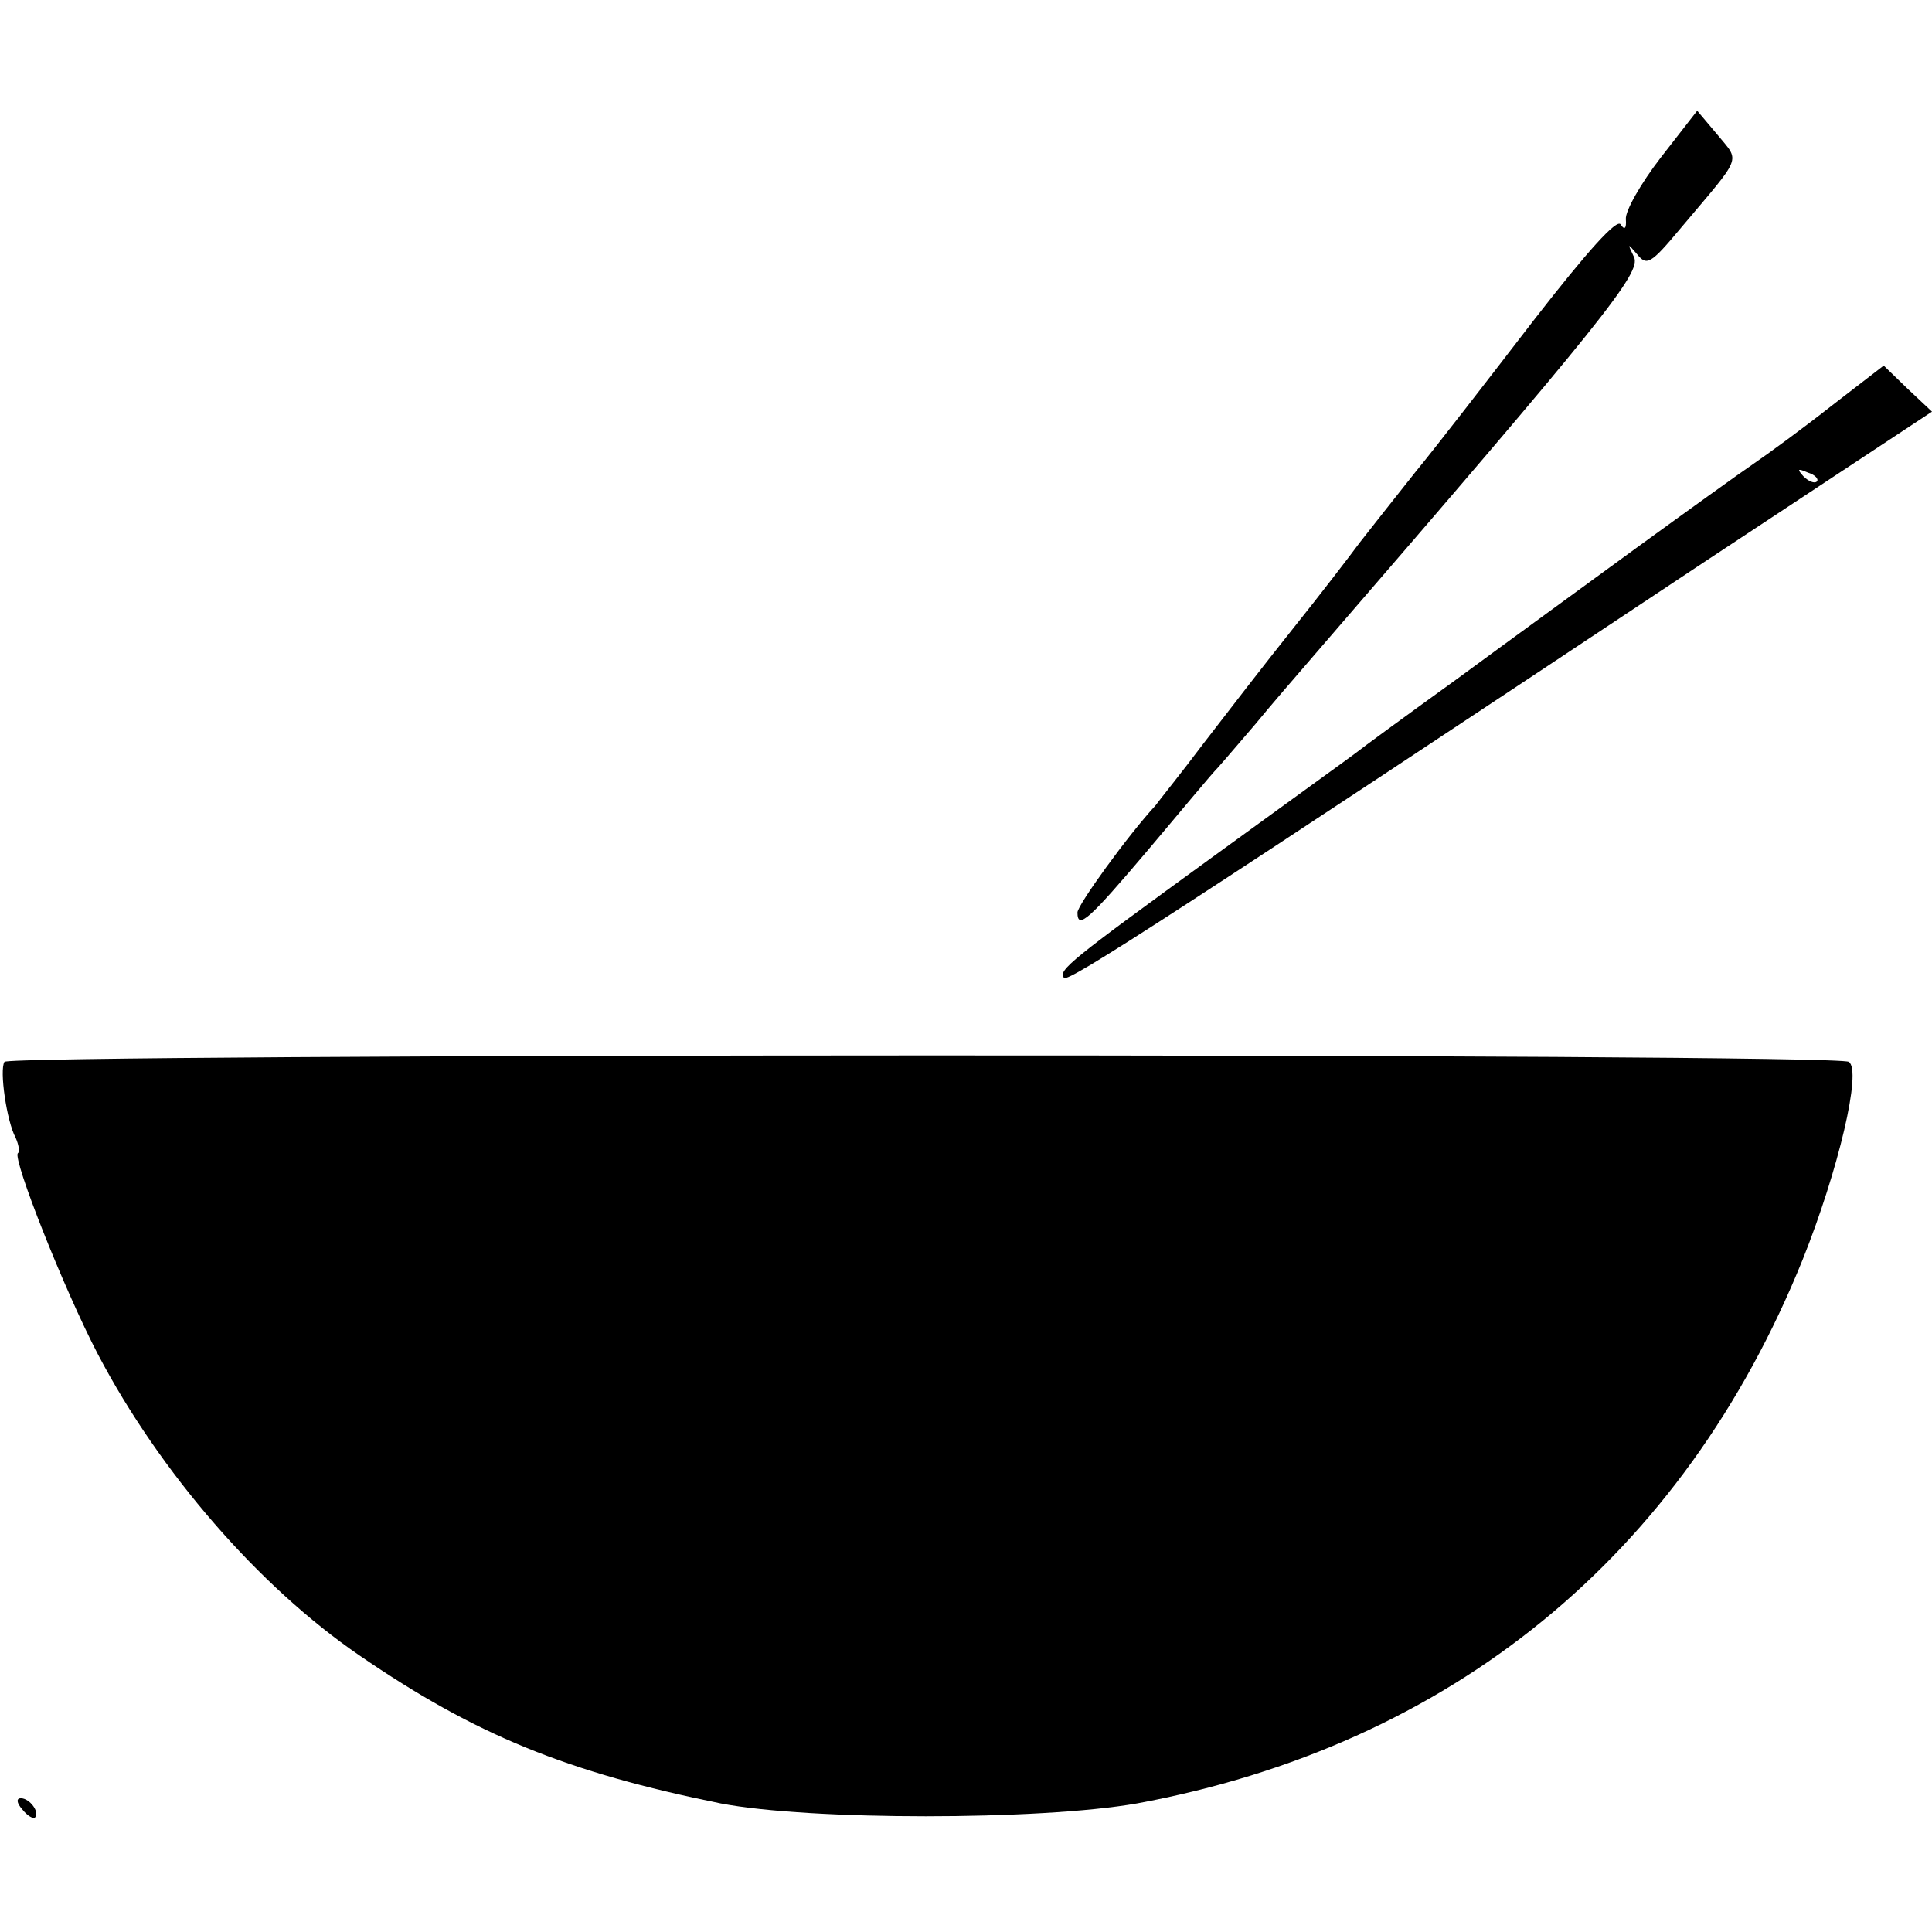 <?xml version="1.0" standalone="no"?>
<!DOCTYPE svg PUBLIC "-//W3C//DTD SVG 20010904//EN"
 "http://www.w3.org/TR/2001/REC-SVG-20010904/DTD/svg10.dtd">
<svg version="1.0" xmlns="http://www.w3.org/2000/svg"
 width="260pt" height="260pt" viewBox="0 0 260 260"
 preserveAspectRatio="xMidYMid meet">
<g transform="translate(0,260) scale(0.1,-0.1)"
fill="#000000" stroke="none">
<path d="M2235 2388 c-27 -35 -48 -72 -47 -83 1 -13 -2 -15 -7 -7 -5 8 -44
-35 -117 -129 -60 -78 -131 -170 -159 -204 -27 -34 -61 -77 -75 -95 -14 -19
-54 -71 -90 -116 -36 -45 -90 -115 -120 -154 -30 -40 -60 -77 -65 -84 -37 -40
-105 -134 -105 -144 0 -24 16 -9 94 83 44 52 86 103 95 112 9 10 31 36 50 58
18 22 55 65 81 95 388 449 439 513 429 534 -9 19 -9 19 4 4 13 -16 18 -14 58
34 85 101 81 89 50 127 l-27 32 -49 -63z"/>
<path d="M2465 2054 c-38 -30 -86 -65 -105 -78 -19 -13 -90 -64 -156 -112 -67
-49 -177 -129 -245 -179 -68 -49 -128 -93 -134 -98 -5 -4 -91 -66 -190 -138
-194 -141 -212 -155 -203 -165 6 -6 147 85 865 562 l303 200 -33 31 -32 31
-70 -54z m-20 -102 c-3 -3 -11 0 -18 7 -9 10 -8 11 6 5 10 -3 15 -9 12 -12z"/>
<path d="M6 1171 c-7 -11 3 -80 15 -102 4 -9 6 -19 3 -21 -7 -8 62 -183 108
-271 83 -158 216 -312 352 -405 156 -107 279 -157 486 -199 120 -23 429 -23
560 0 422 78 735 333 896 732 48 120 80 255 62 266 -18 12 -2475 11 -2482 0z"/>
<path d="M30 165 c7 -9 15 -13 17 -11 7 7 -7 26 -19 26 -6 0 -6 -6 2 -15z"/>
</g>
</svg>
